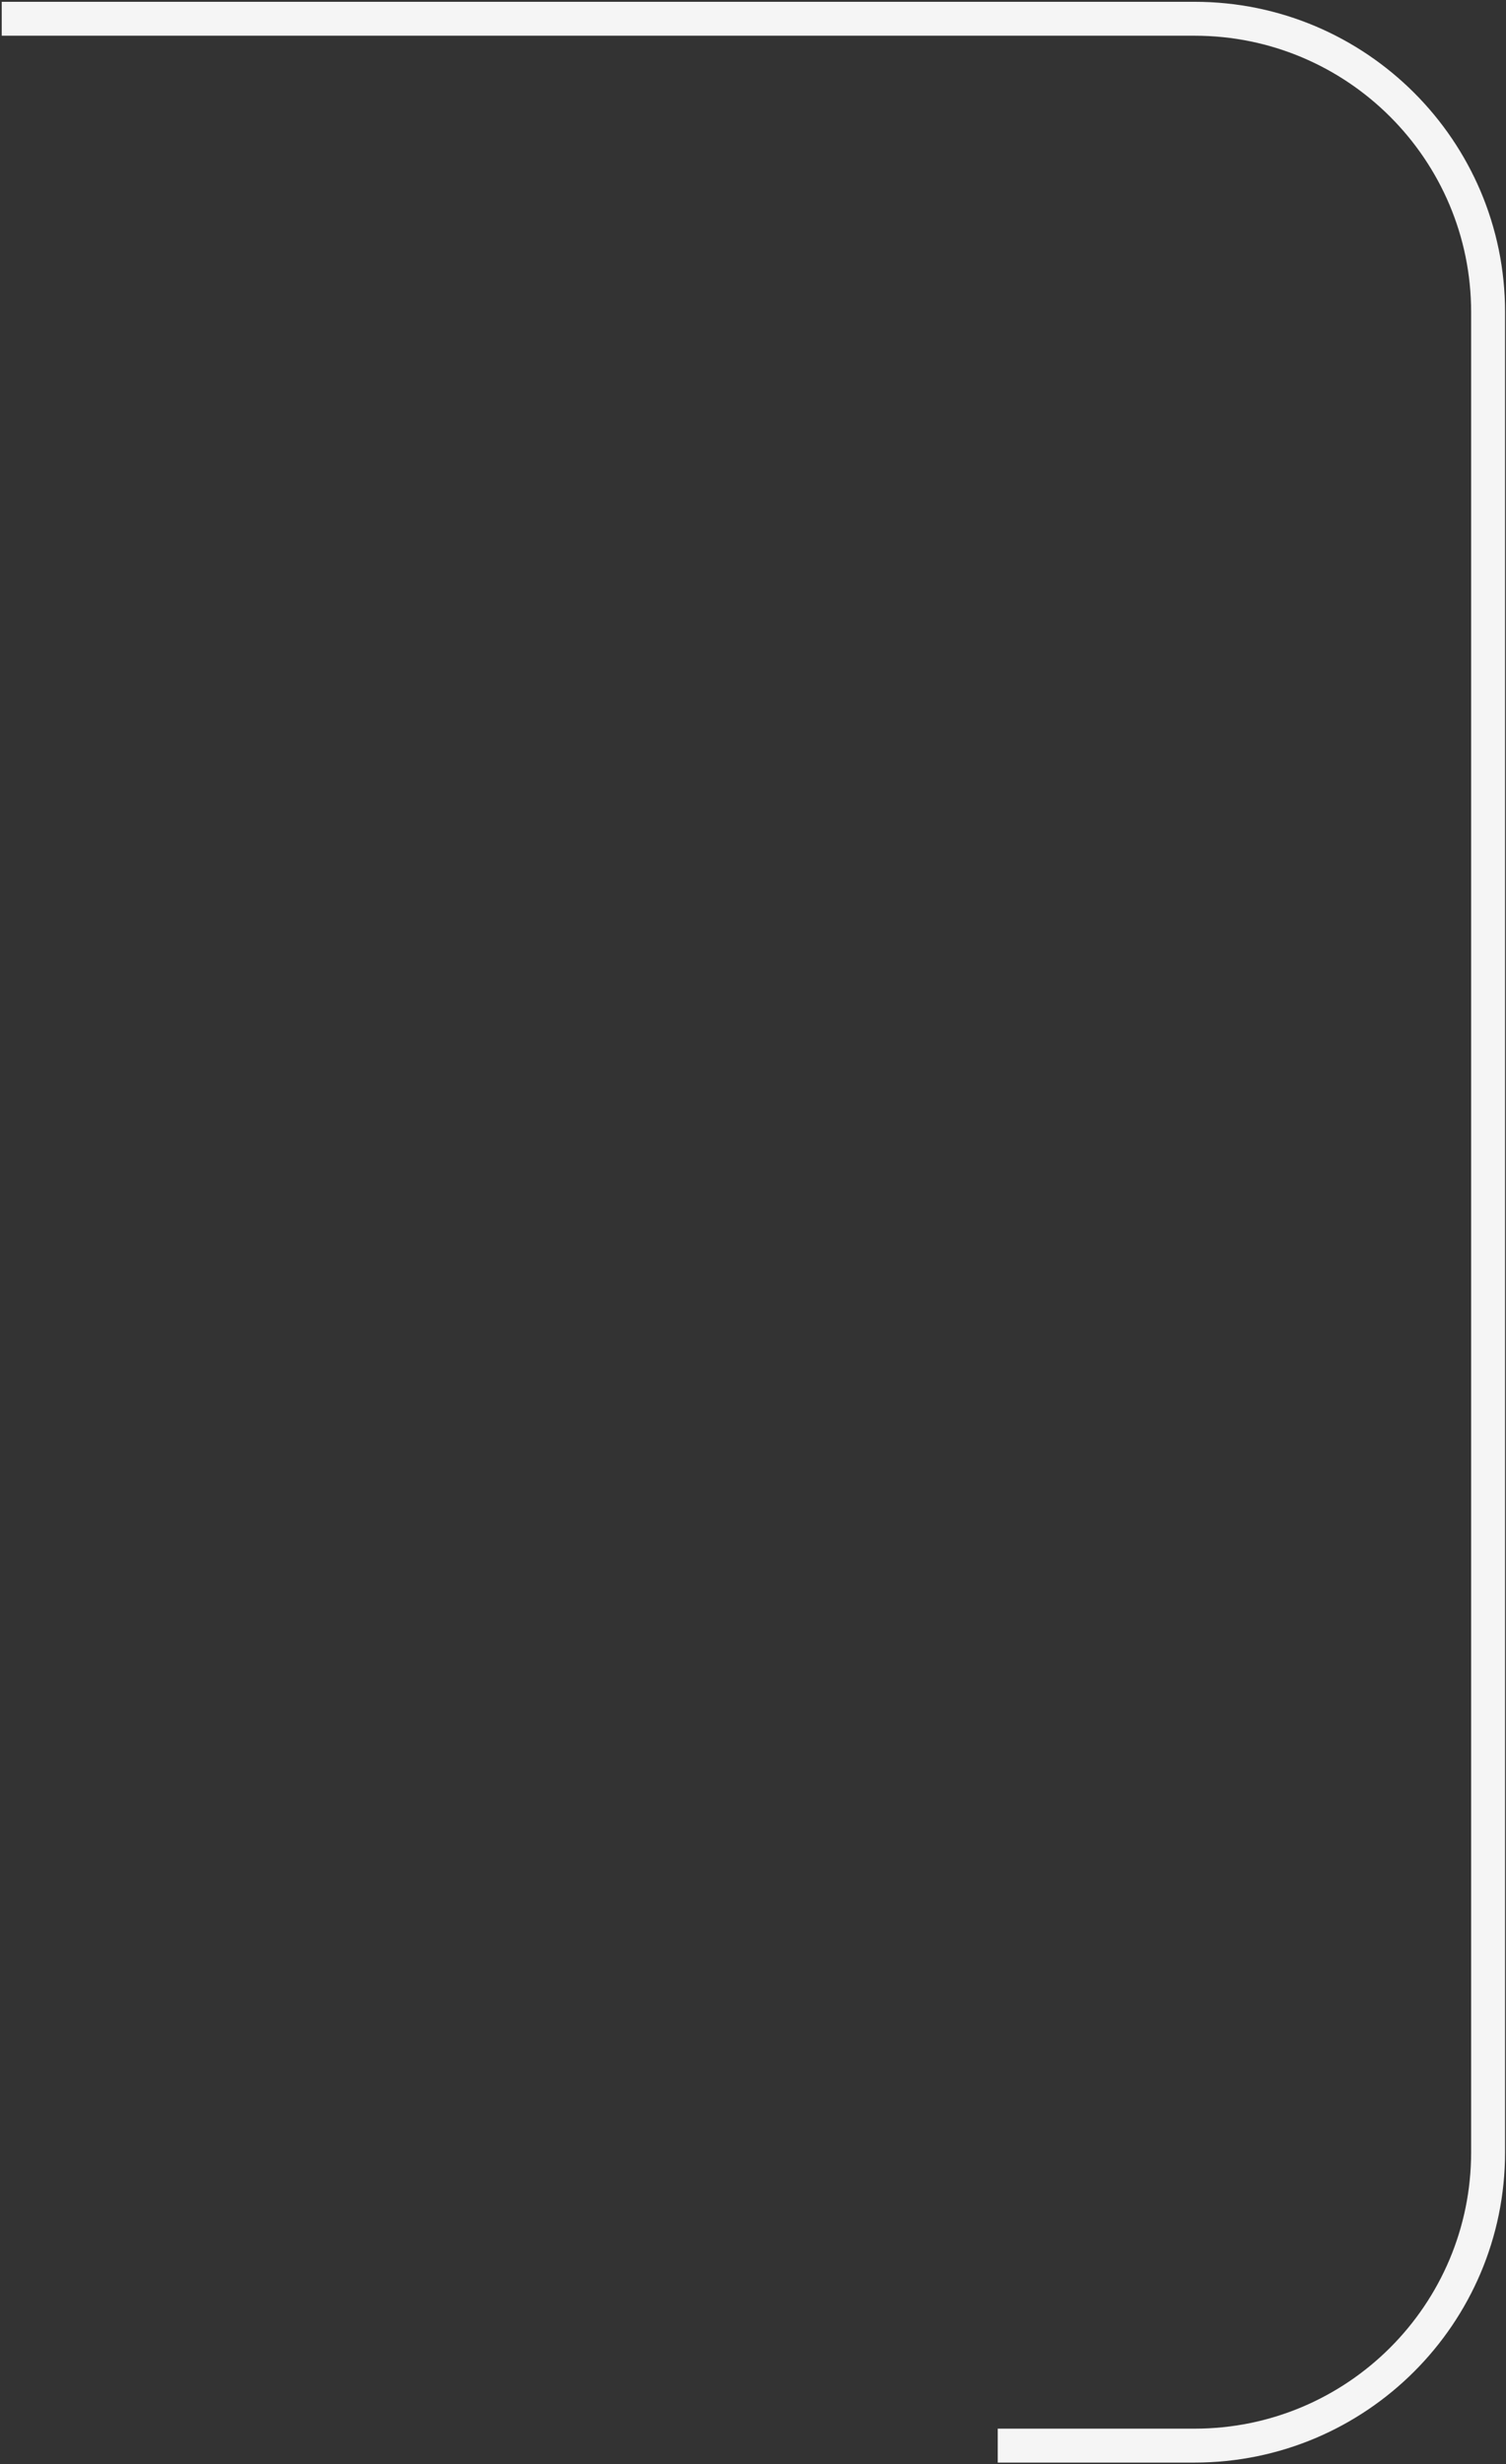 <?xml version="1.0" encoding="UTF-8" standalone="no"?><svg width='349' height='571' viewBox='0 0 349 571' fill='none' xmlns='http://www.w3.org/2000/svg'>
<rect x="0" y="0" width="349" height="571" fill="#333333" stroke="none"/>
<path d='M276.827 0.417H0.399V8.277H276.827C312.216 8.277 340.921 36.965 340.921 72.333V498.719C340.921 534.087 312.216 562.775 276.827 562.775H231.214V570.635H276.827C316.542 570.635 348.785 538.41 348.785 498.719V72.333C348.785 32.642 316.542 0.417 276.827 0.417Z' fill='#F5F5F5'/>
</svg>
